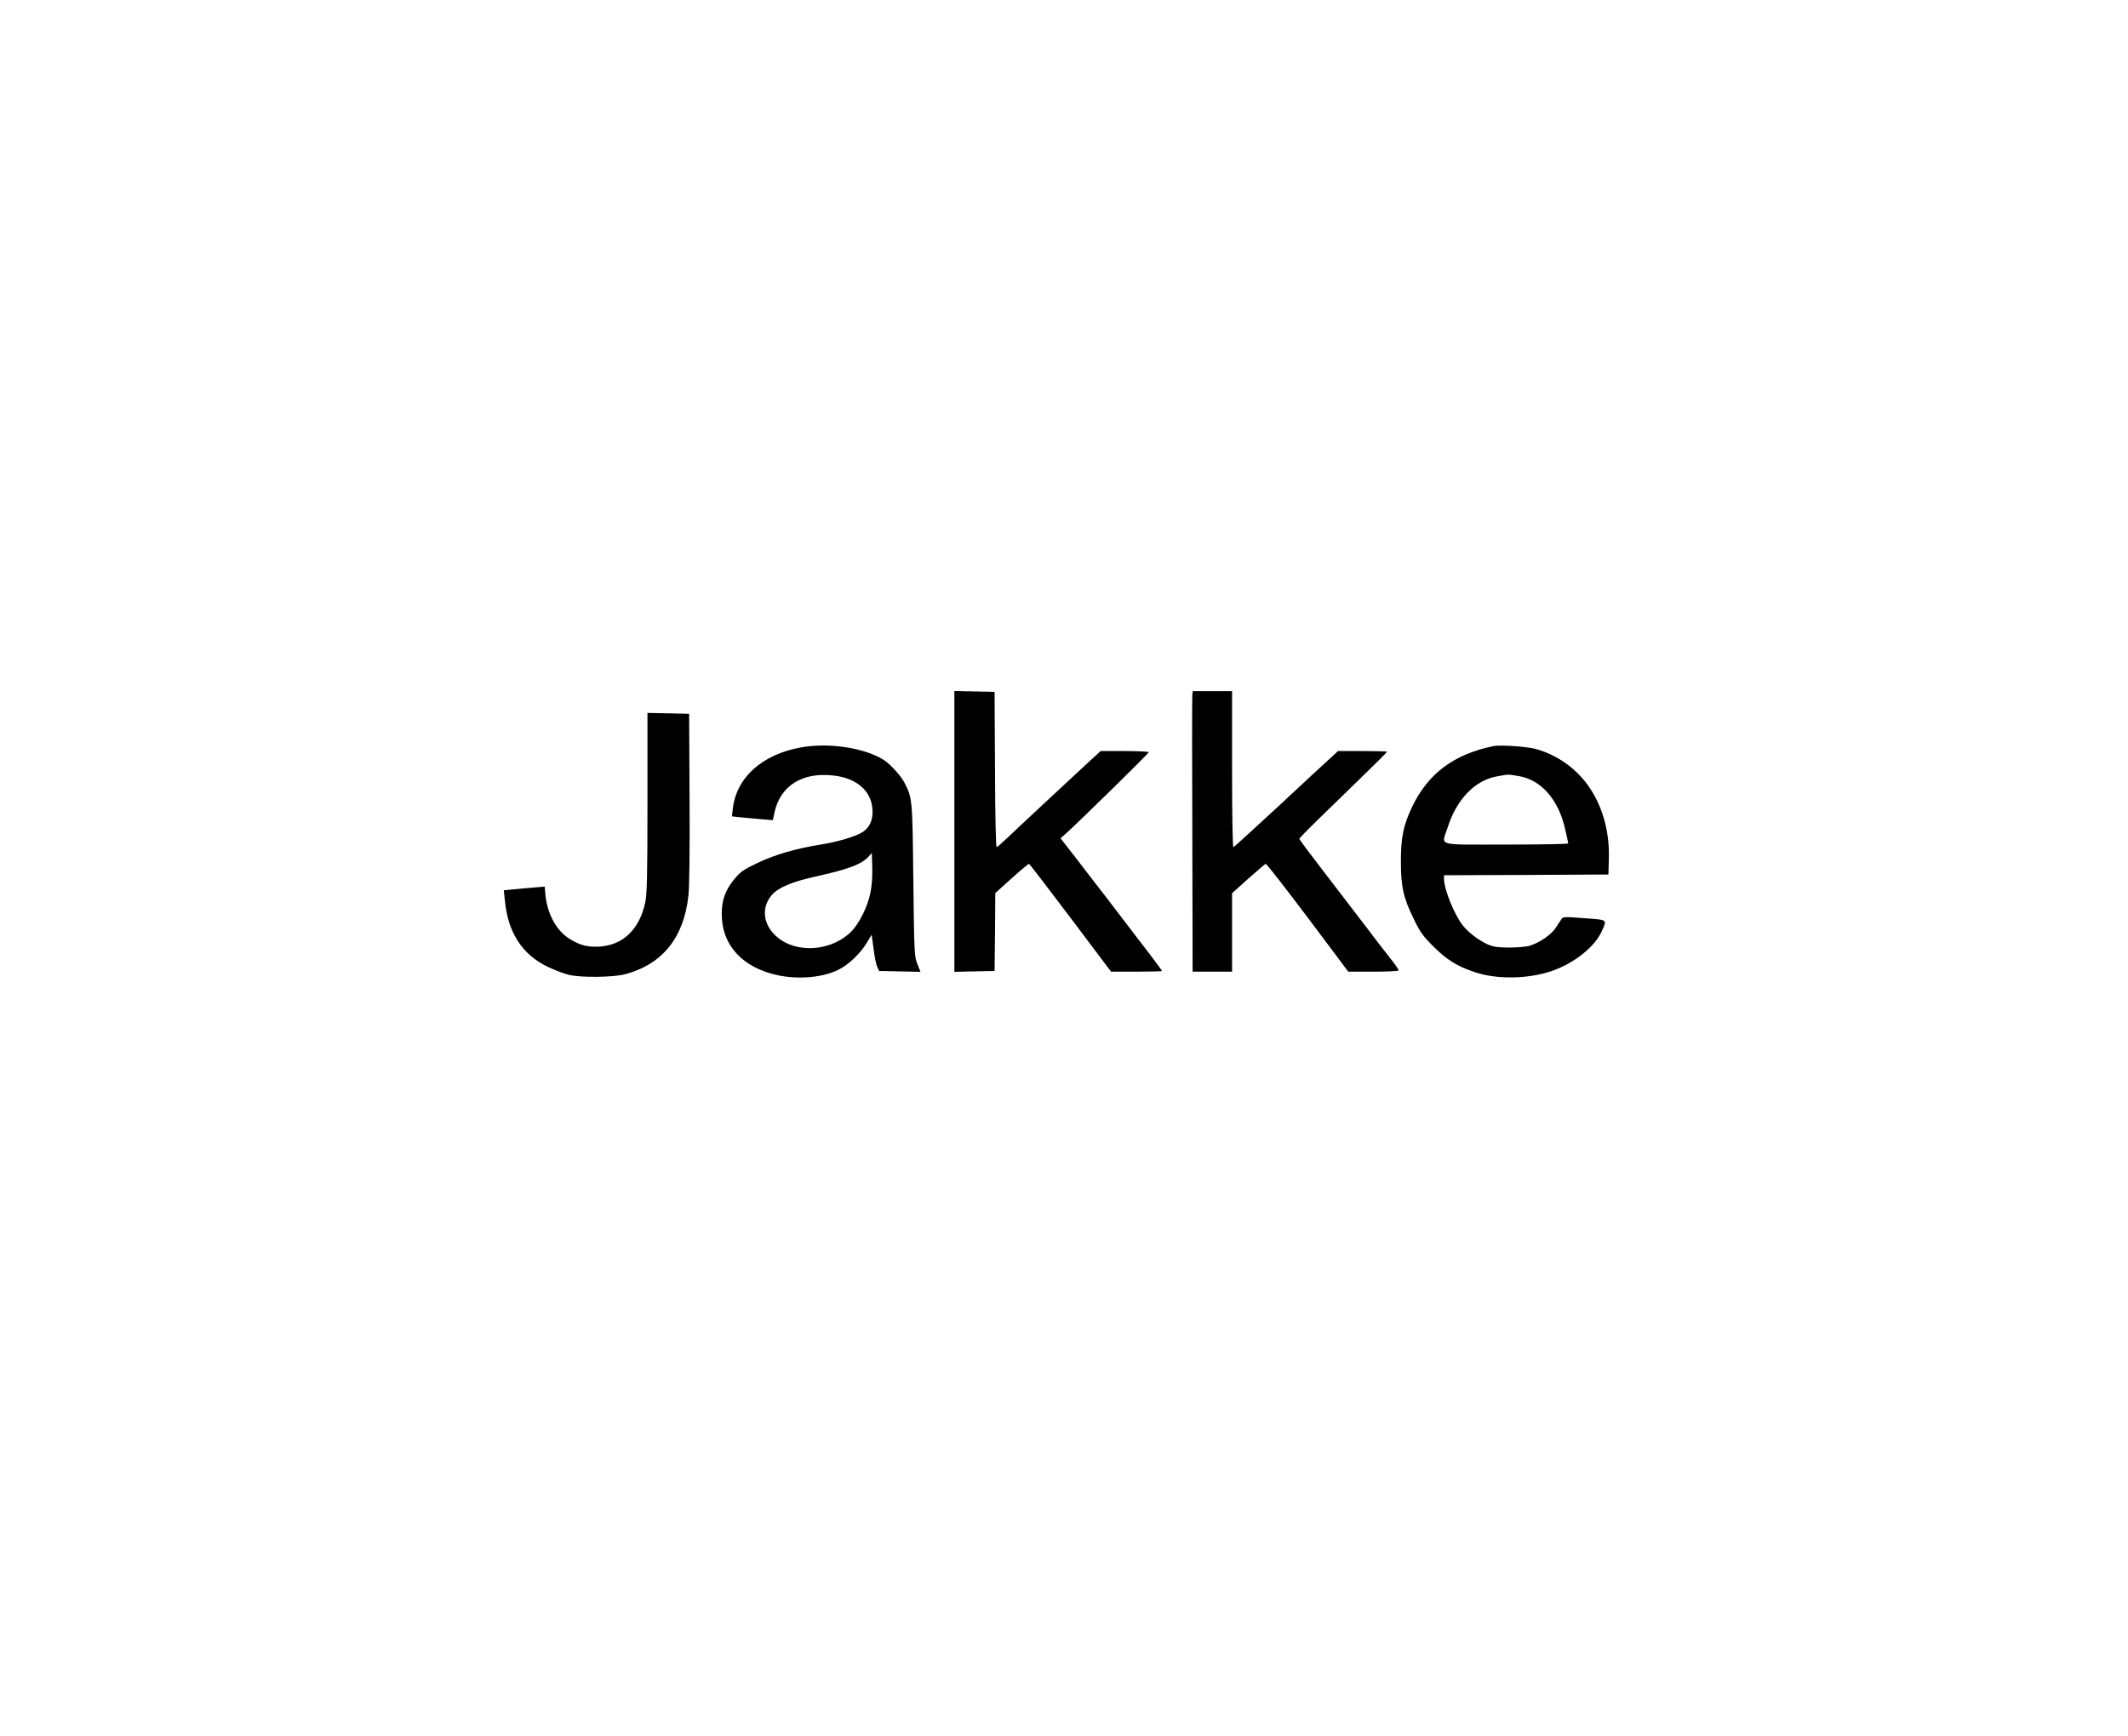 <?xml version="1.0" standalone="no"?>
<!DOCTYPE svg PUBLIC "-//W3C//DTD SVG 20010904//EN"
 "http://www.w3.org/TR/2001/REC-SVG-20010904/DTD/svg10.dtd">
<svg version="1.0" xmlns="http://www.w3.org/2000/svg"
 width="1456pt" height="1188pt" viewBox="0 0 1456 1188"
 preserveAspectRatio="xMidYMid meet">

<g transform="translate(0,1188) scale(0.1,-0.1)"
fill="#000000" stroke="none">
<path d="M6530 6190 l0 -961 138 3 137 3 3 267 2 266 112 101 c62 56 115 100
119 99 4 -2 132 -168 284 -370 l277 -368 174 0 c96 0 174 2 174 5 0 3 -37 54
-82 113 -46 59 -112 146 -148 193 -36 47 -101 132 -145 190 -45 57 -112 145
-150 194 -38 50 -91 119 -119 154 l-50 64 40 35 c97 88 564 546 564 554 0 4
-74 8 -165 8 l-164 0 -68 -62 c-162 -150 -504 -468 -566 -528 -38 -36 -72 -66
-78 -68 -5 -2 -10 206 -11 530 l-3 533 -137 3 -138 3 0 -961z"/>
<path d="M8158 7123 c-2 -16 -2 -448 0 -960 l2 -933 135 0 135 0 0 268 0 269
110 99 c61 54 115 100 120 102 5 2 134 -164 287 -367 l278 -371 173 0 c100 0
172 4 172 9 0 5 -26 43 -58 83 -32 40 -116 149 -186 242 -71 93 -197 258 -282
368 -85 110 -154 203 -154 207 0 4 55 61 123 127 67 65 202 197 300 292 97 94
177 174 177 177 0 3 -75 5 -167 5 l-168 0 -41 -38 c-23 -20 -182 -167 -353
-327 -172 -159 -316 -291 -322 -293 -5 -2 -9 199 -9 532 l0 536 -134 0 -135 0
-3 -27z"/>
<path d="M4430 6388 c0 -502 -3 -626 -15 -683 -39 -184 -150 -292 -310 -303
-84 -5 -132 7 -204 50 -92 55 -156 171 -169 302 l-5 58 -76 -6 c-42 -4 -105
-9 -140 -13 l-64 -6 7 -66 c20 -222 118 -374 296 -459 47 -22 110 -46 140 -53
82 -21 309 -18 389 4 254 69 399 249 431 535 7 62 10 301 8 672 l-3 575 -142
3 -143 3 0 -613z"/>
<path d="M5481 6765 c-267 -48 -442 -206 -467 -419 l-6 -53 53 -6 c30 -3 93
-9 140 -13 l87 -7 11 52 c40 187 197 282 416 252 159 -22 255 -115 255 -246 0
-64 -22 -109 -67 -139 -45 -30 -176 -69 -288 -86 -164 -26 -317 -70 -432 -126
-100 -48 -117 -60 -163 -116 -58 -72 -82 -141 -82 -233 0 -214 143 -369 386
-420 145 -30 309 -14 414 39 68 34 146 108 189 178 l37 61 13 -96 c6 -53 18
-109 25 -124 l13 -28 142 -3 141 -3 -21 53 c-21 51 -22 72 -28 573 -6 558 -6
562 -61 669 -24 47 -99 129 -144 157 -134 82 -373 118 -563 84z m474 -997
c-19 -94 -74 -204 -128 -261 -123 -126 -342 -154 -482 -61 -119 79 -147 214
-64 309 45 51 137 90 294 125 231 51 320 84 370 140 l20 22 3 -100 c2 -62 -3
-128 -13 -174z"/>
<path d="M10220 6774 c-272 -55 -450 -188 -559 -418 -59 -124 -76 -207 -76
-371 0 -173 17 -250 88 -394 42 -88 63 -117 131 -185 94 -94 162 -137 283
-178 153 -53 373 -49 537 9 150 53 289 165 335 269 37 83 44 78 -119 90 -127
10 -146 10 -155 -4 -5 -8 -23 -36 -40 -61 -32 -49 -110 -102 -180 -124 -22 -6
-85 -12 -140 -12 -81 1 -109 5 -147 22 -61 28 -131 81 -169 129 -59 75 -129
248 -129 321 l0 23 563 2 562 3 3 107 c5 181 -39 345 -127 480 -87 133 -222
231 -376 273 -61 16 -239 28 -285 19z m169 -205 c156 -25 276 -162 321 -368
11 -47 20 -89 20 -93 0 -5 -191 -8 -425 -8 -490 0 -442 -14 -400 117 60 191
187 323 335 349 85 16 75 15 149 3z"/>
</g>
</svg>
